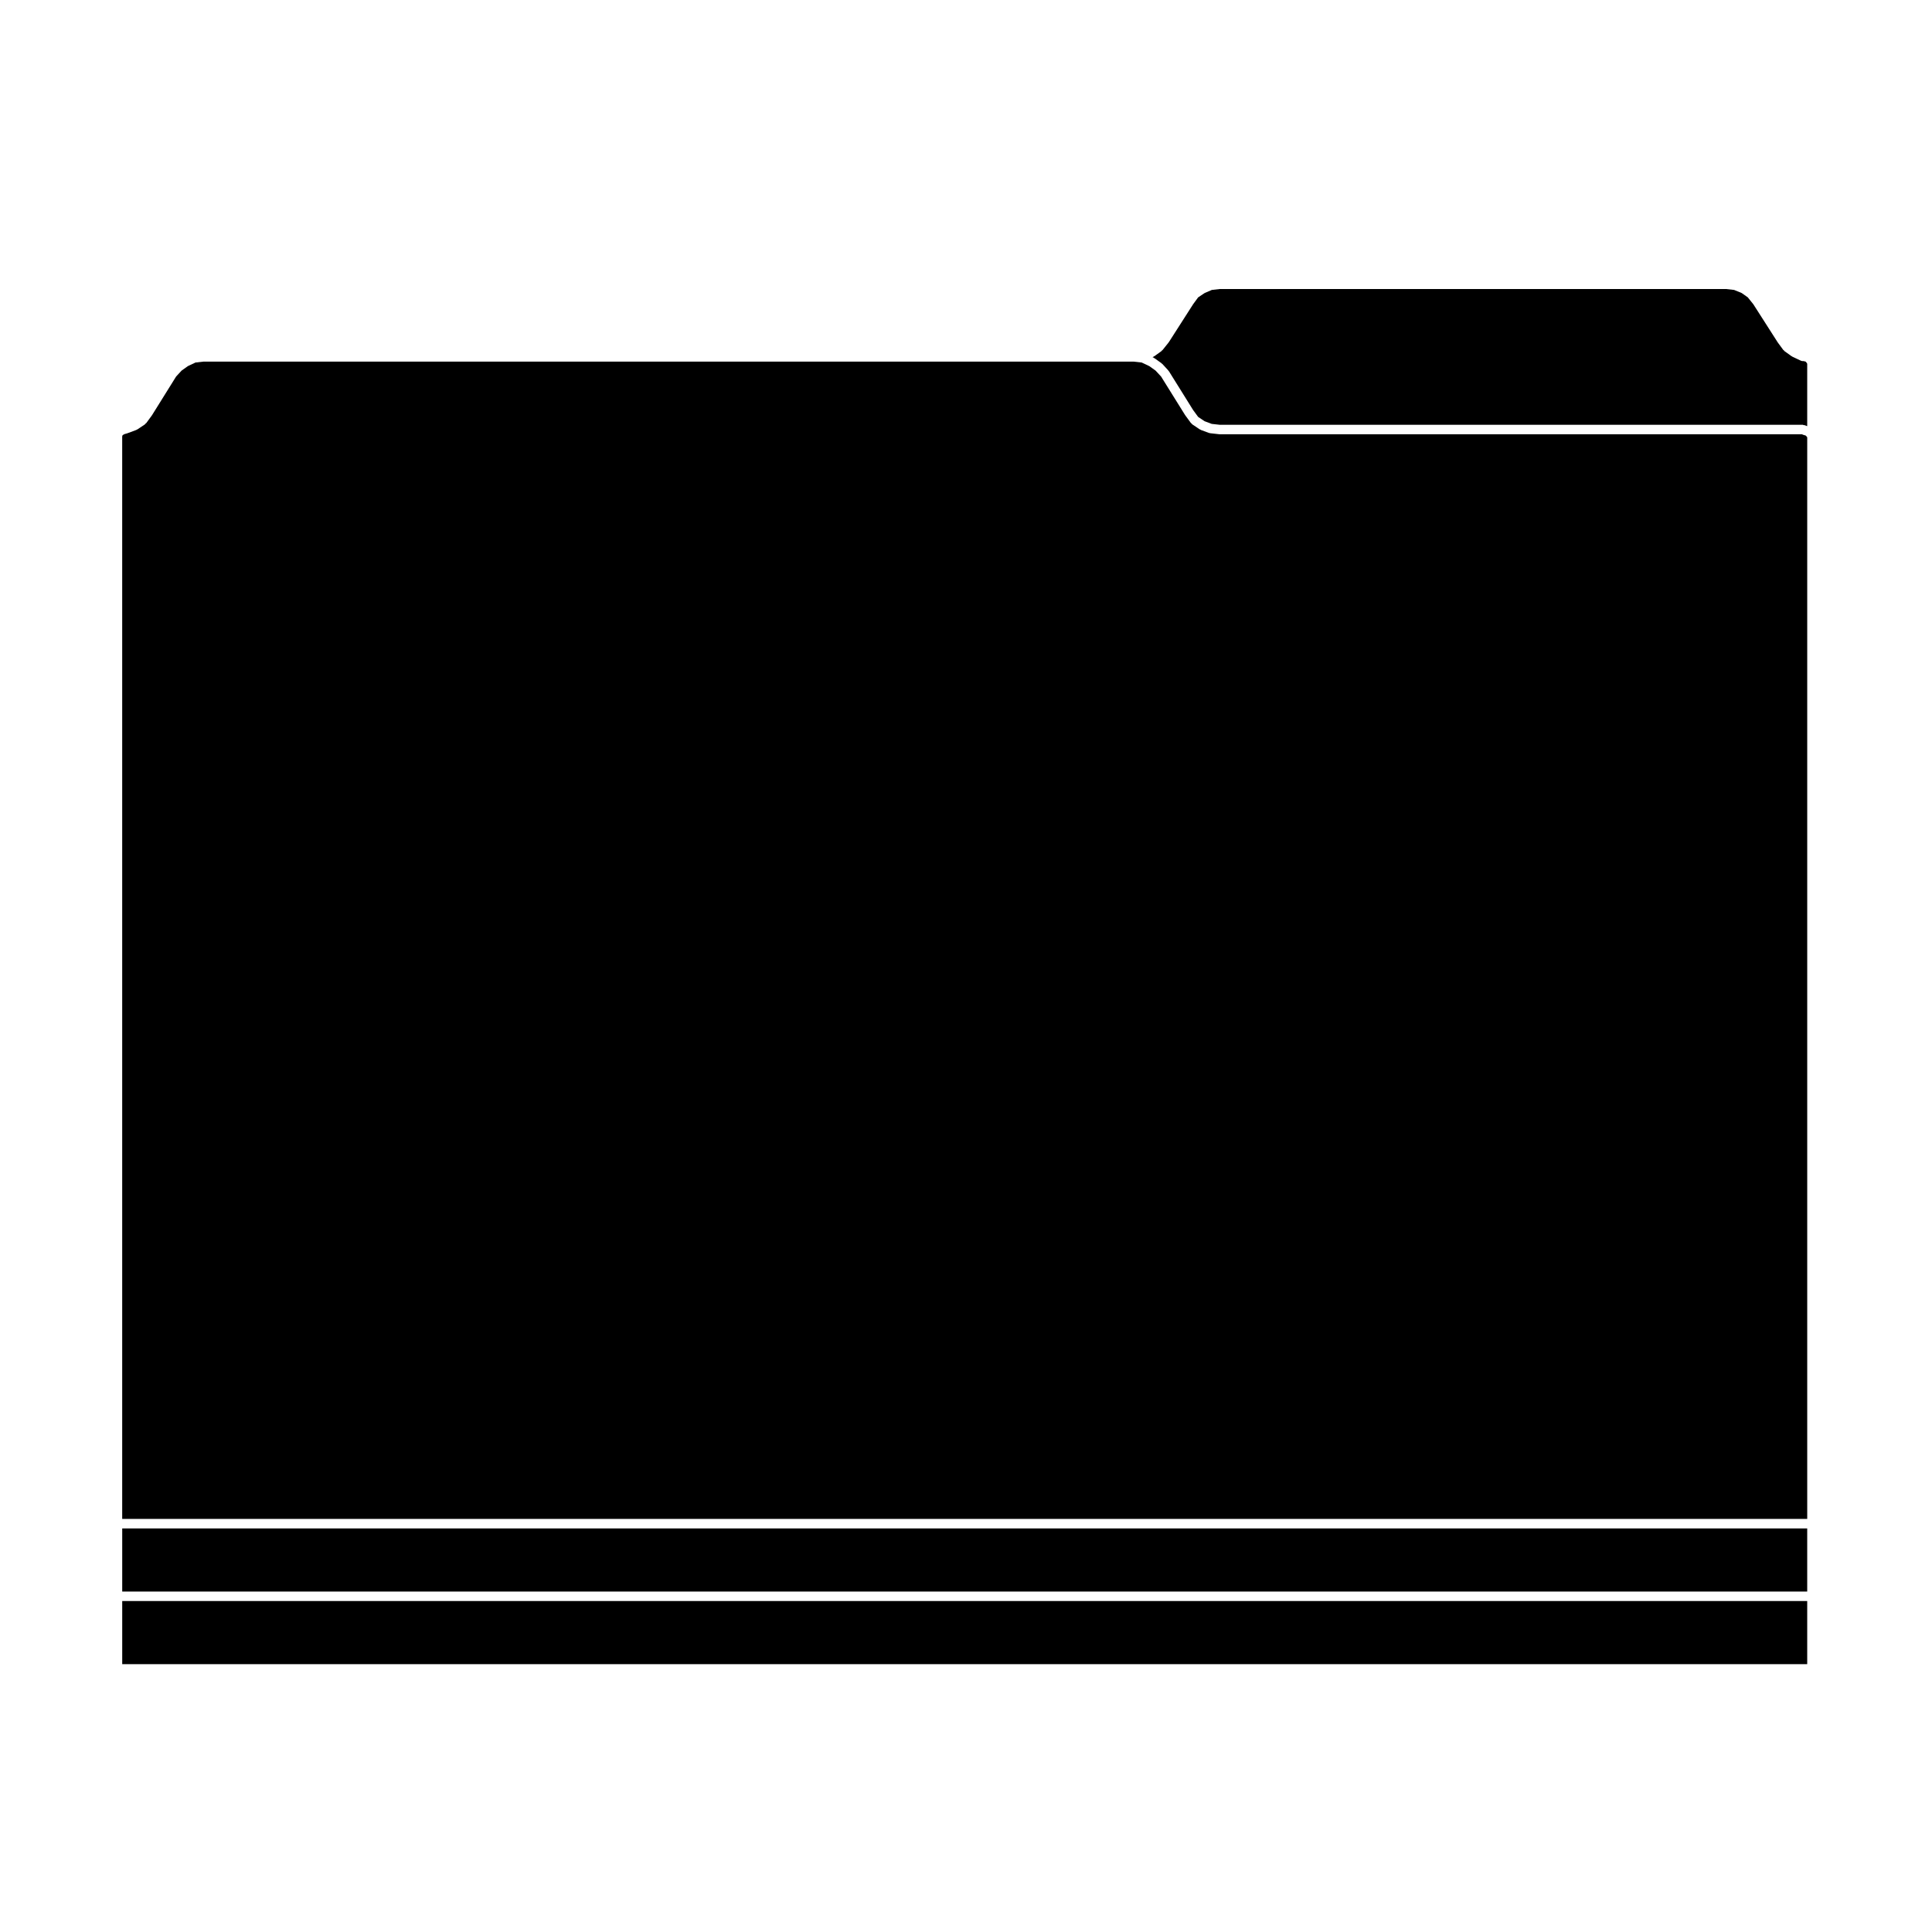 <?xml version="1.0" encoding="UTF-8"?>
<!-- The Best Svg Icon site in the world: iconSvg.co, Visit us! https://iconsvg.co -->
<svg fill="#000000" width="800px" height="800px" version="1.1" viewBox="144 144 512 512" xmlns="http://www.w3.org/2000/svg">
 <g>
  <path d="m176.39 549.05h446.54v16.727h-446.54z"/>
  <path d="m622.62 259.53-0.137-0.137-0.293-0.059c-0.023-0.004-0.031-0.031-0.055-0.035-0.055-0.016-0.117-0.012-0.172-0.035l-0.438-0.176h-154.29c-0.047 0-0.098-0.004-0.141-0.012l-2.418-0.273c-0.02 0-0.023-0.02-0.039-0.023-0.09-0.012-0.176-0.012-0.262-0.047l-2.156-0.801c-0.039-0.016-0.051-0.066-0.09-0.082-0.055-0.031-0.117-0.02-0.172-0.055l-2.016-1.352c-0.082-0.055-0.086-0.152-0.145-0.215-0.051-0.051-0.125-0.031-0.168-0.09l-1.48-2.016c-0.012-0.012 0-0.023-0.012-0.039-0.012-0.016-0.031-0.023-0.047-0.039l-6.387-10.254-1.473-1.586-1.656-1.18-2.019-0.953-2.121-0.238h-246.5l-2.121 0.238-2.027 0.957-1.656 1.18-1.461 1.582-6.394 10.258c-0.012 0.02-0.035 0.023-0.047 0.047-0.004 0.012 0 0.031-0.012 0.039l-1.48 2.016c-0.039 0.059-0.121 0.039-0.172 0.09-0.059 0.066-0.066 0.156-0.141 0.211l-2.019 1.352c-0.051 0.035-0.117 0.023-0.172 0.055-0.039 0.016-0.047 0.066-0.09 0.078l-2.152 0.801c-0.004 0-0.012 0-0.016 0.004l-0.402 0.141c-0.031 0.012-0.066 0.012-0.102 0.02-0.012 0-0.016 0.016-0.031 0.02l-0.387 0.098-0.344 0.176-0.172 0.109-0.102 0.133-0.051 0.262v286.83h446.55v-286.57l-0.082-0.207z"/>
  <path d="m622.76 240.14c-0.023-0.023-0.016-0.07-0.039-0.098-0.02-0.023-0.055-0.016-0.074-0.039l-0.133-0.176-0.105-0.023-0.398-0.102h-0.234c-0.18 0-0.363-0.039-0.539-0.121l-2.289-1.082c-0.035-0.016-0.035-0.055-0.066-0.07-0.039-0.023-0.09-0.016-0.125-0.047l-1.883-1.352c-0.07-0.051-0.066-0.137-0.121-0.195-0.047-0.047-0.117-0.023-0.156-0.082l-1.484-2.016c-0.004-0.012 0-0.023-0.004-0.035-0.012-0.016-0.031-0.02-0.039-0.035l-6.418-10.031-1.477-1.84-1.621-1.145-2-0.816-2.156-0.242h-134.11l-2.141 0.242-1.895 0.816-1.738 1.16-1.316 1.797-6.445 10.066c-0.02 0.023-0.051 0.035-0.066 0.055-0.012 0.02-0.004 0.039-0.016 0.055l-1.613 2.016c-0.039 0.047-0.105 0.031-0.145 0.07-0.051 0.051-0.051 0.125-0.105 0.168l-1.879 1.352c-0.039 0.031-0.09 0.02-0.133 0.047-0.031 0.016-0.035 0.055-0.066 0.07l-0.309 0.141 0.309 0.141c0.039 0.02 0.047 0.07 0.082 0.098 0.039 0.02 0.082 0 0.109 0.023l1.883 1.344c0.039 0.023 0.035 0.082 0.07 0.105 0.039 0.035 0.09 0.023 0.125 0.059l1.613 1.754c0.031 0.035 0.02 0.086 0.047 0.121 0.023 0.035 0.074 0.031 0.102 0.07l6.43 10.312 1.324 1.809 1.715 1.145 1.883 0.707 2.176 0.242 154.48-0.004c0.09 0 0.145 0.082 0.227 0.098 0.086 0.016 0.16-0.035 0.246 0l0.551 0.223 0.133 0.02v-16.477l-0.082-0.207z"/>
  <path d="m176.39 568.29h446.54v16.73h-446.54z"/>
 </g>
</svg>